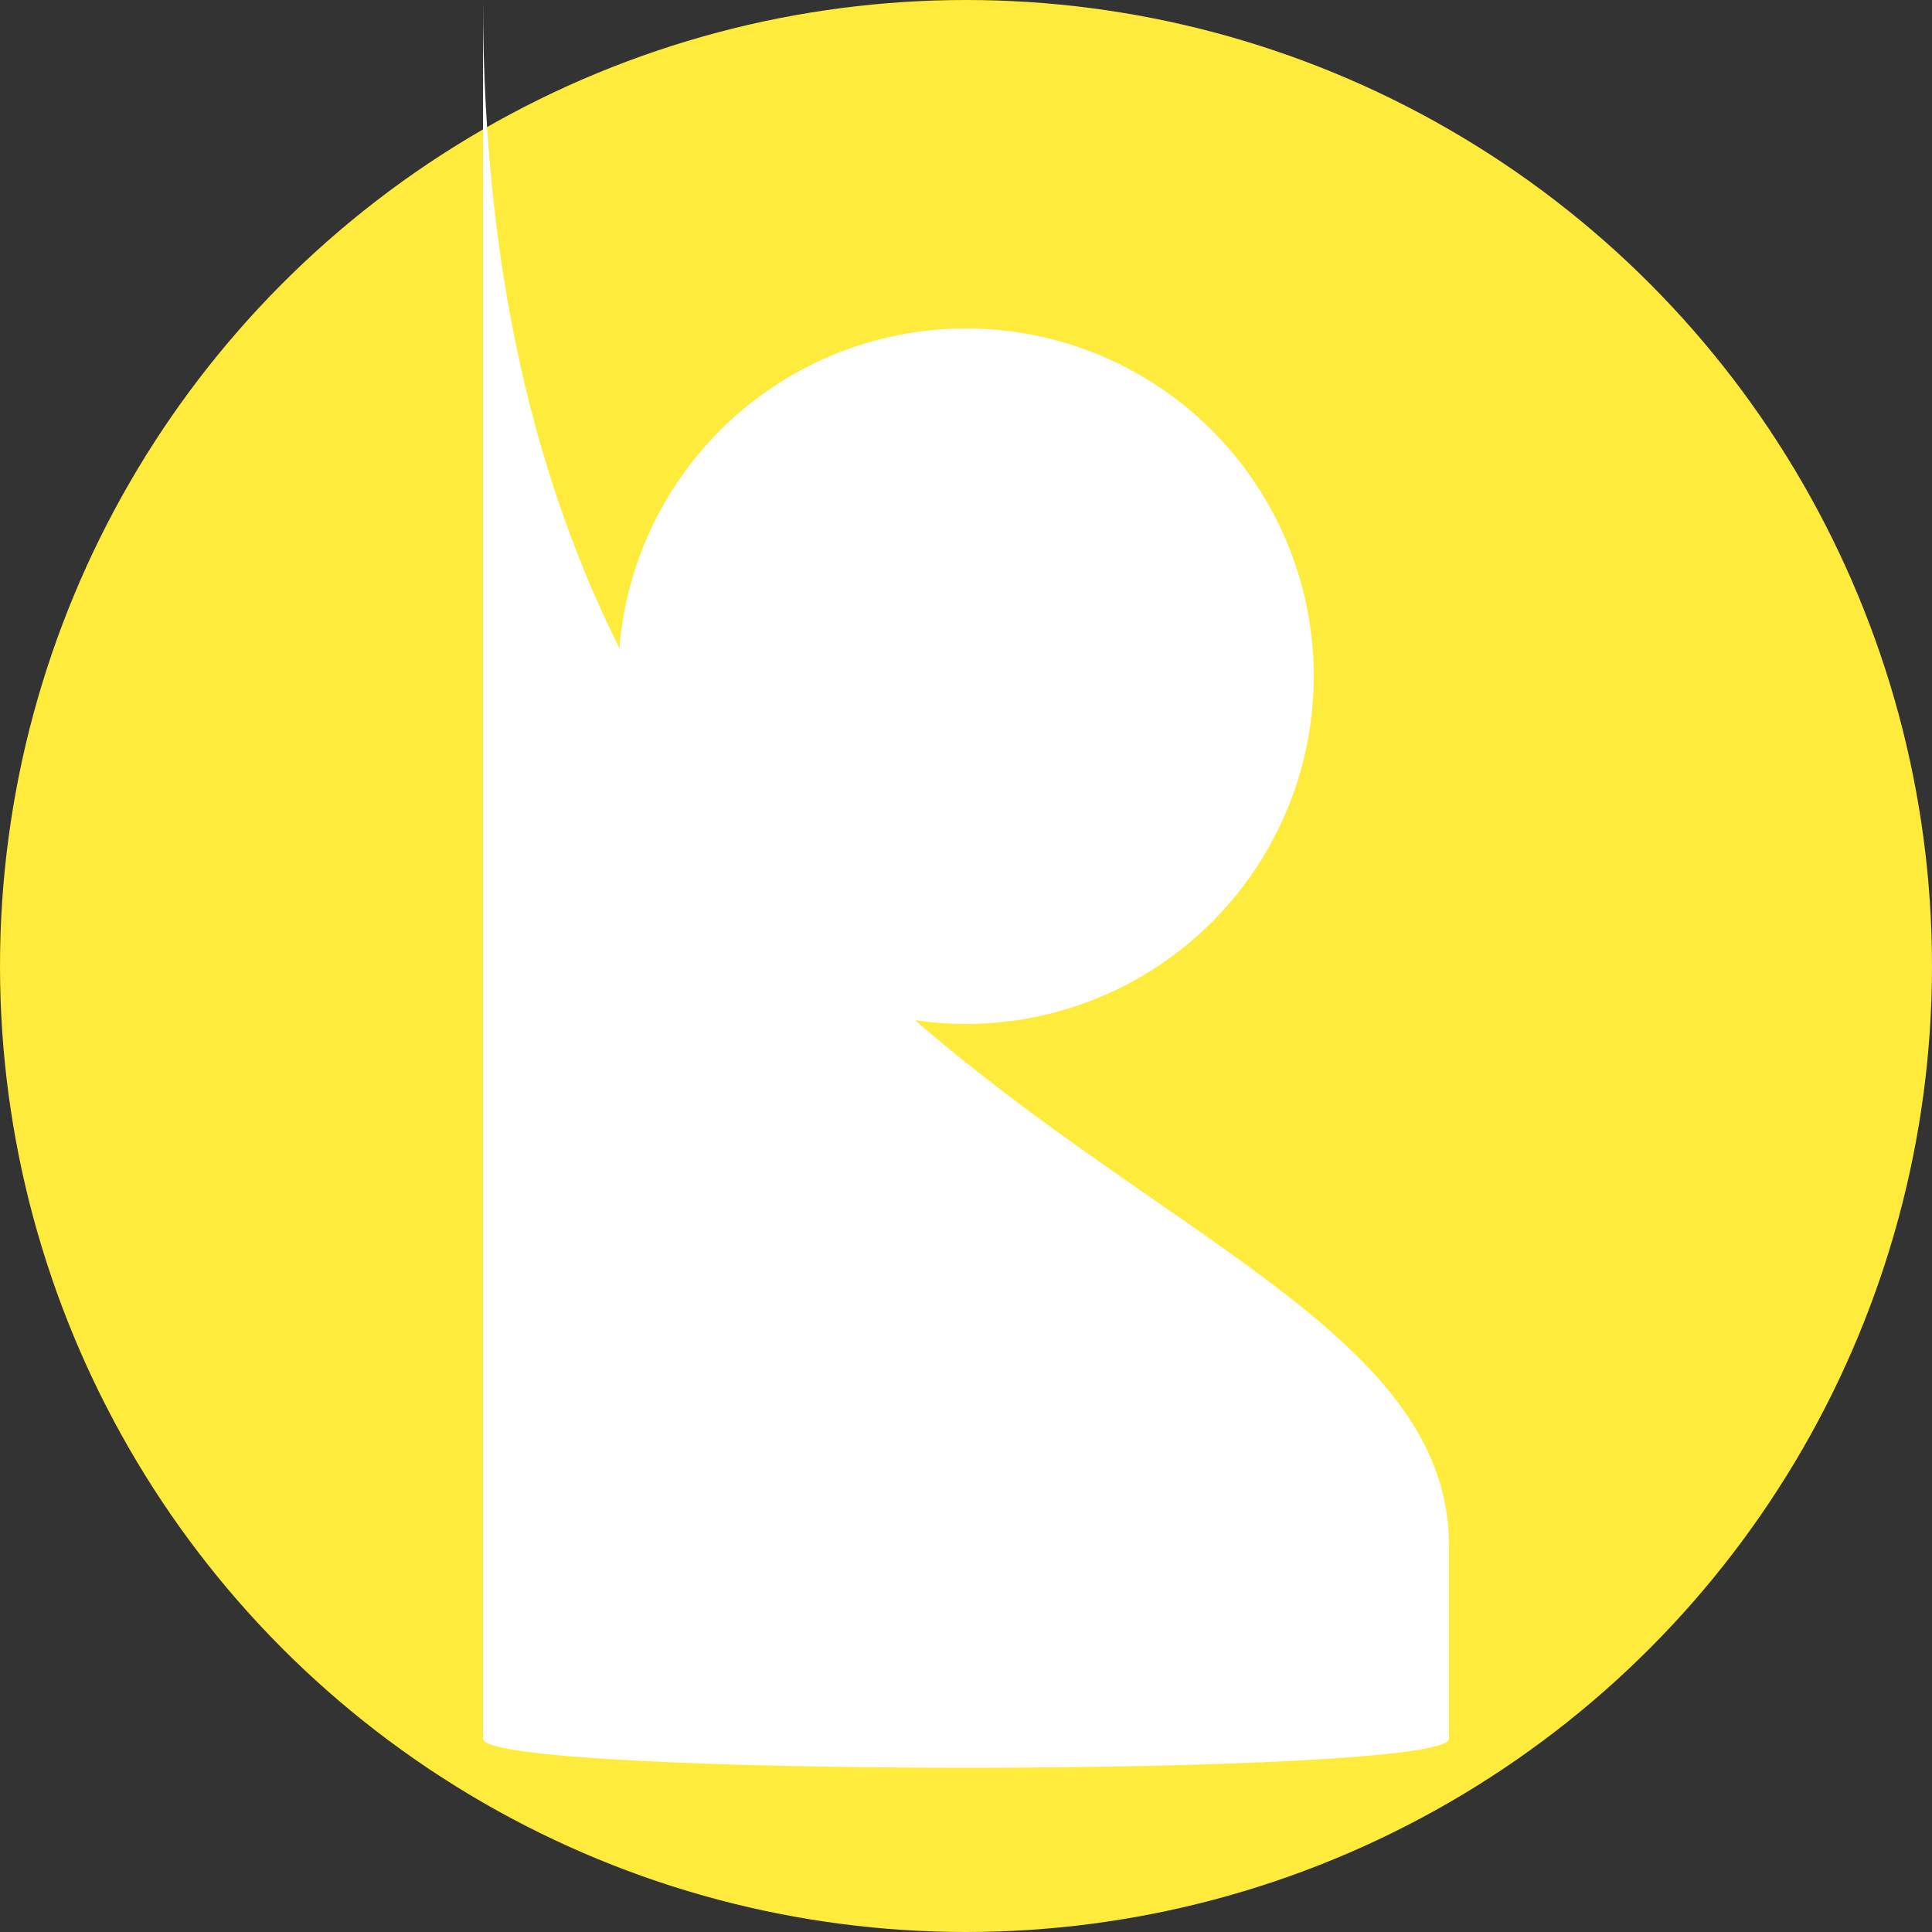 <svg width="100" height="100" viewBox="0 0 100 100" xmlns="http://www.w3.org/2000/svg">
  <rect x="0" y="0" width="100" height="100" fill="#333333" stroke="none"/>
  <!-- Background circle with brand yellow -->
  <circle cx="50" cy="50" r="50" fill="#FFEB3B"/>

  <!-- Head silhouette -->
  <circle cx="50" cy="35" r="18" fill="#FFFFFF"/>

  <!-- Shoulders/body silhouette -->
  <path d="
    M 25  eighty
    C 25 60, 75 60, 75 80
    L 75 90
    C 75 92, 25 92, 25 90
    Z
  " fill="#FFFFFF"/>
</svg>
